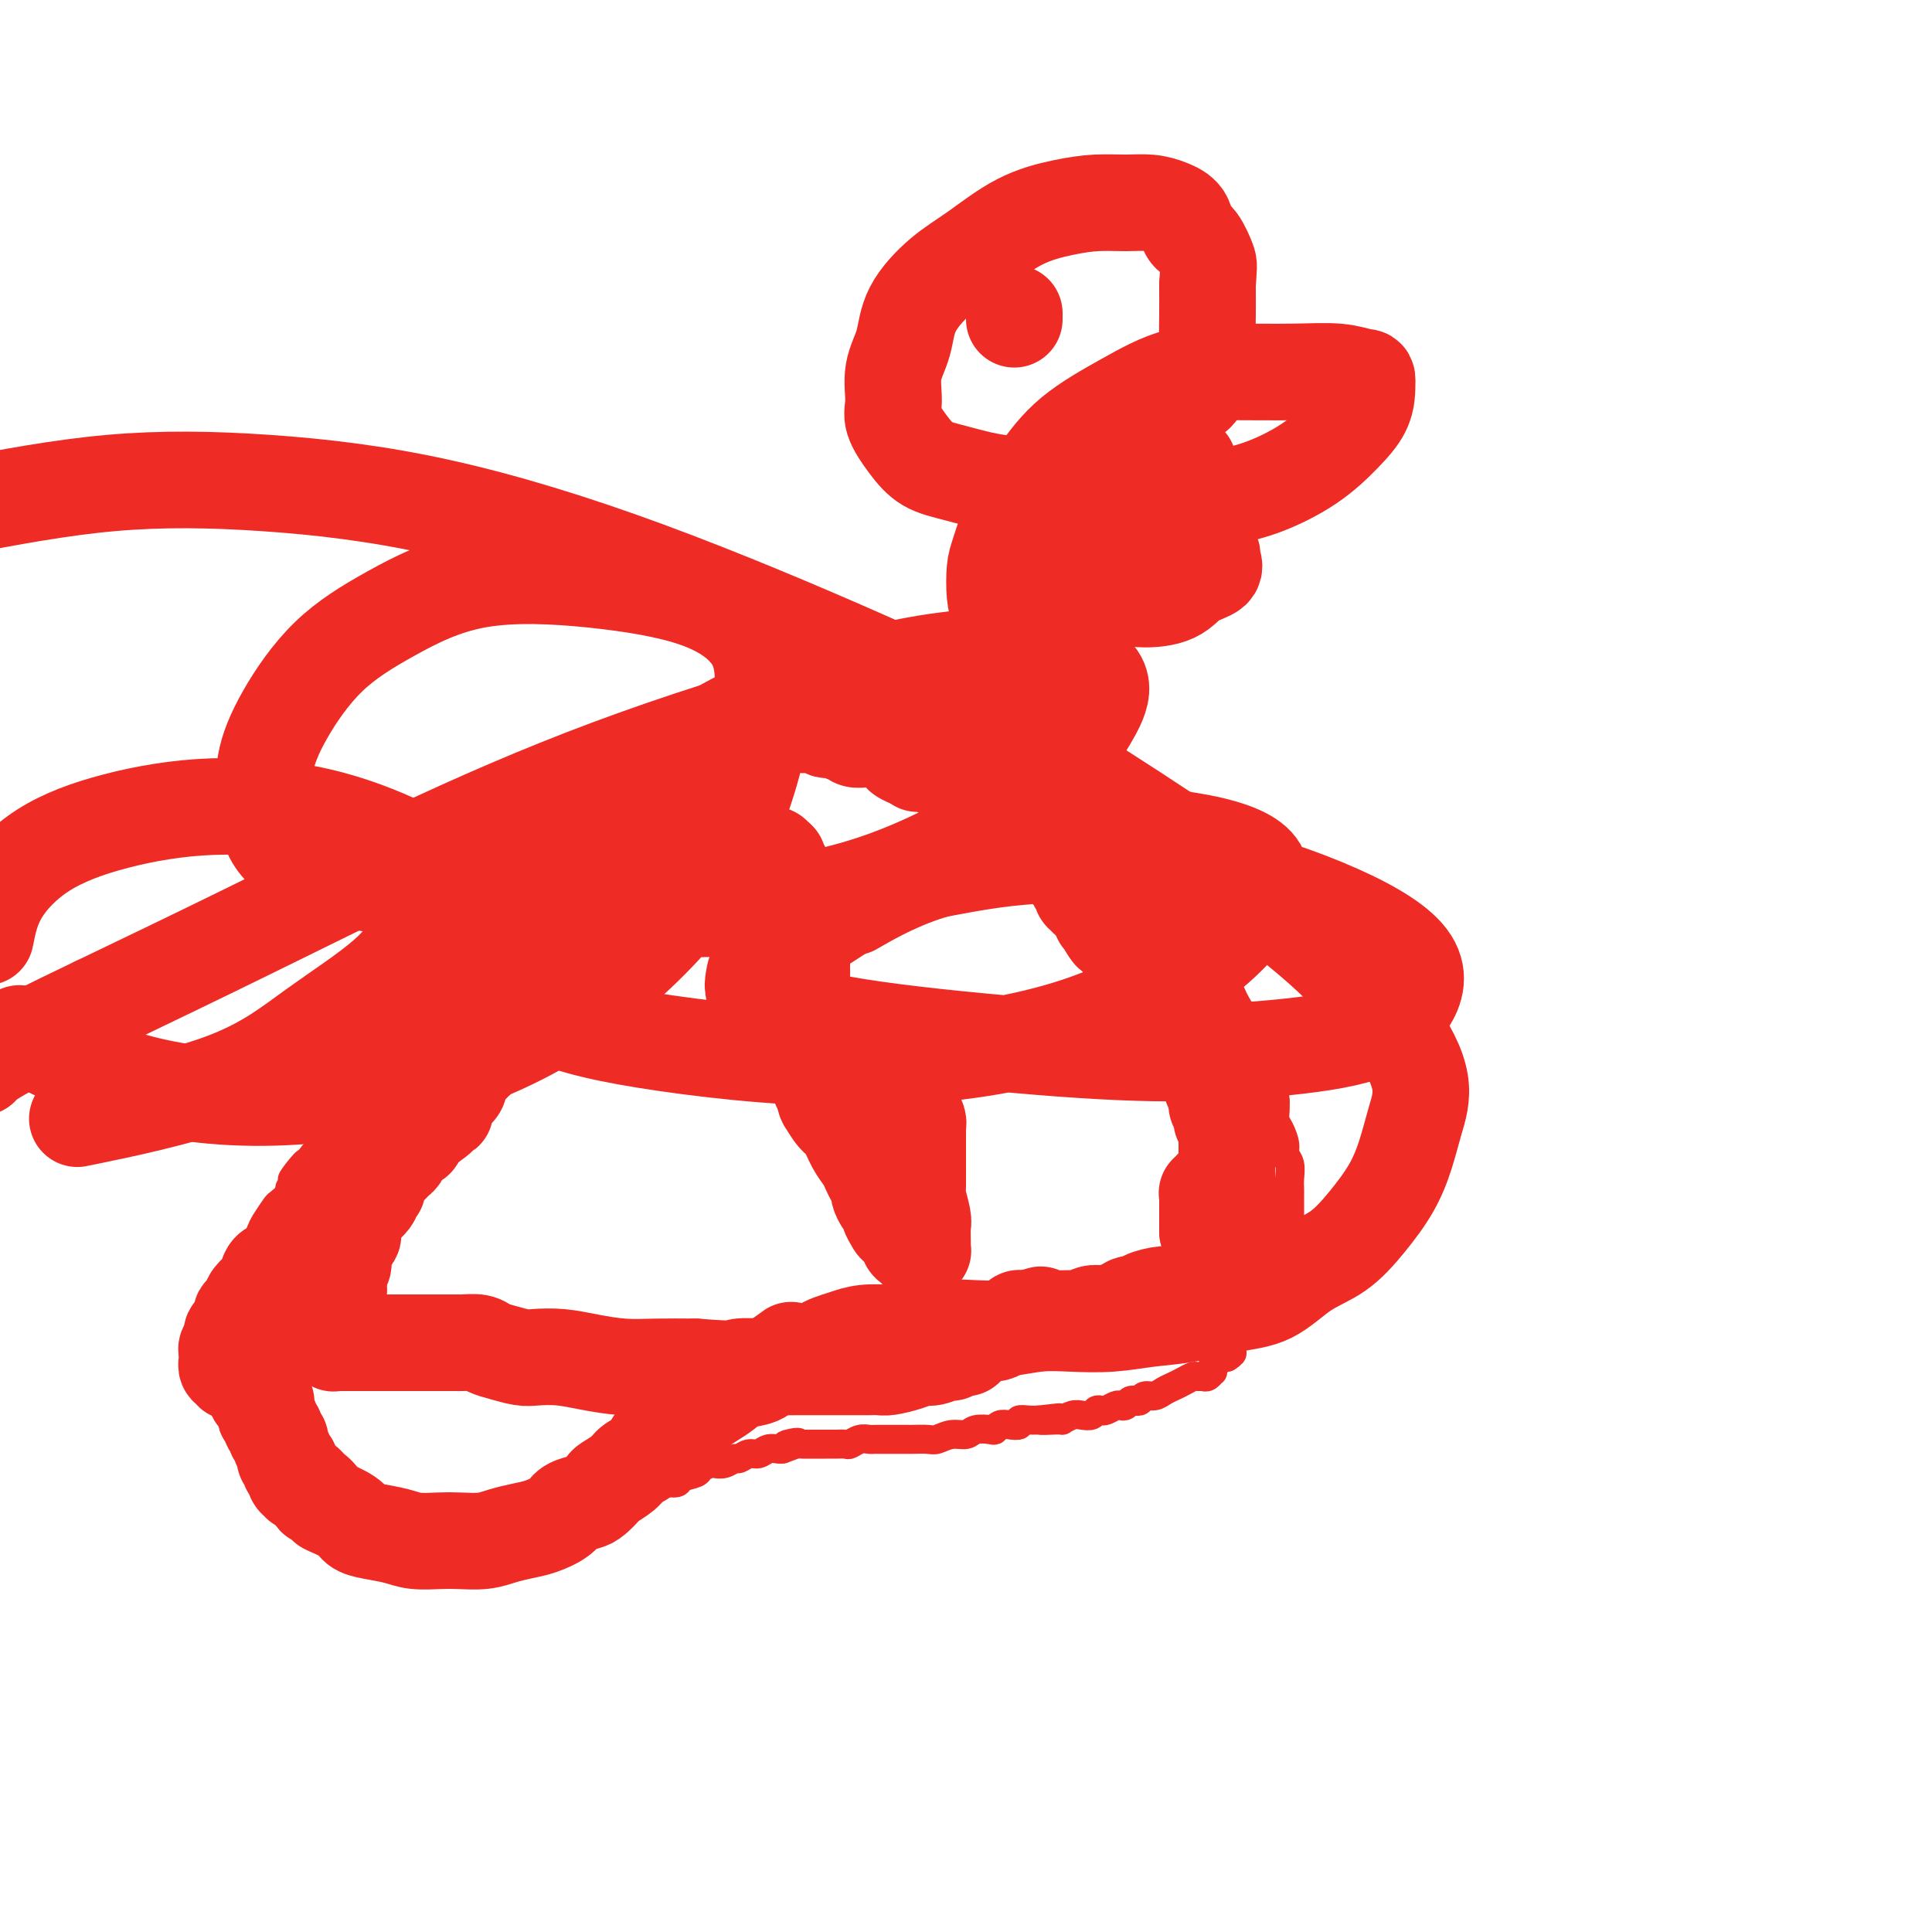 <svg viewBox='0 0 400 400' version='1.1' xmlns='http://www.w3.org/2000/svg' xmlns:xlink='http://www.w3.org/1999/xlink'><g fill='none' stroke='#EE2B24' stroke-width='6' stroke-linecap='round' stroke-linejoin='round'><path d='M267,261c0.000,-0.277 0.000,-0.553 0,-1c-0.000,-0.447 -0.000,-1.064 0,-2c0.000,-0.936 0.000,-2.190 0,-3c-0.000,-0.810 -0.000,-1.175 0,-2c0.000,-0.825 0.001,-2.112 0,-3c-0.001,-0.888 -0.004,-1.379 0,-2c0.004,-0.621 0.016,-1.373 0,-2c-0.016,-0.627 -0.060,-1.130 0,-2c0.060,-0.870 0.222,-2.106 0,-3c-0.222,-0.894 -0.830,-1.447 -1,-2c-0.170,-0.553 0.098,-1.107 0,-2c-0.098,-0.893 -0.562,-2.126 -1,-3c-0.438,-0.874 -0.849,-1.389 -1,-2c-0.151,-0.611 -0.043,-1.317 0,-2c0.043,-0.683 0.022,-1.341 0,-2'/><path d='M264,228c-0.416,-5.480 0.042,-2.680 0,-2c-0.042,0.680 -0.586,-0.759 -1,-2c-0.414,-1.241 -0.699,-2.285 -1,-3c-0.301,-0.715 -0.620,-1.100 -1,-2c-0.380,-0.900 -0.822,-2.315 -1,-3c-0.178,-0.685 -0.093,-0.638 0,-1c0.093,-0.362 0.194,-1.131 0,-2c-0.194,-0.869 -0.685,-1.839 -1,-2c-0.315,-0.161 -0.456,0.486 -1,0c-0.544,-0.486 -1.493,-2.107 -2,-3c-0.507,-0.893 -0.573,-1.059 -1,-2c-0.427,-0.941 -1.213,-2.657 -2,-4c-0.787,-1.343 -1.573,-2.313 -2,-3c-0.427,-0.687 -0.495,-1.090 -1,-2c-0.505,-0.910 -1.448,-2.326 -2,-3c-0.552,-0.674 -0.712,-0.607 -1,-1c-0.288,-0.393 -0.705,-1.246 -1,-2c-0.295,-0.754 -0.468,-1.408 -1,-2c-0.532,-0.592 -1.424,-1.121 -2,-2c-0.576,-0.879 -0.836,-2.109 -1,-3c-0.164,-0.891 -0.233,-1.443 -1,-2c-0.767,-0.557 -2.234,-1.119 -3,-2c-0.766,-0.881 -0.831,-2.081 -1,-3c-0.169,-0.919 -0.441,-1.557 -1,-2c-0.559,-0.443 -1.406,-0.692 -2,-1c-0.594,-0.308 -0.936,-0.674 -1,-1c-0.064,-0.326 0.151,-0.612 0,-1c-0.151,-0.388 -0.669,-0.877 -1,-1c-0.331,-0.123 -0.474,0.121 -1,0c-0.526,-0.121 -1.436,-0.606 -2,-1c-0.564,-0.394 -0.782,-0.697 -1,-1'/><path d='M228,169c-1.588,-1.417 -1.060,-0.961 -1,-1c0.060,-0.039 -0.350,-0.575 -1,-1c-0.650,-0.425 -1.539,-0.740 -2,-1c-0.461,-0.260 -0.494,-0.465 -1,-1c-0.506,-0.535 -1.484,-1.400 -2,-2c-0.516,-0.600 -0.570,-0.934 -1,-1c-0.430,-0.066 -1.235,0.137 -2,0c-0.765,-0.137 -1.488,-0.613 -2,-1c-0.512,-0.387 -0.811,-0.683 -1,-1c-0.189,-0.317 -0.268,-0.653 -1,-1c-0.732,-0.347 -2.118,-0.705 -3,-1c-0.882,-0.295 -1.259,-0.528 -2,-1c-0.741,-0.472 -1.847,-1.183 -3,-2c-1.153,-0.817 -2.352,-1.738 -3,-2c-0.648,-0.262 -0.743,0.137 -1,0c-0.257,-0.137 -0.676,-0.809 -1,-1c-0.324,-0.191 -0.555,0.100 -1,0c-0.445,-0.100 -1.105,-0.590 -2,-1c-0.895,-0.410 -2.026,-0.741 -3,-1c-0.974,-0.259 -1.791,-0.447 -3,-1c-1.209,-0.553 -2.808,-1.471 -4,-2c-1.192,-0.529 -1.975,-0.667 -3,-1c-1.025,-0.333 -2.291,-0.860 -3,-1c-0.709,-0.140 -0.862,0.106 -2,0c-1.138,-0.106 -3.261,-0.564 -5,-1c-1.739,-0.436 -3.095,-0.849 -4,-1c-0.905,-0.151 -1.358,-0.041 -2,0c-0.642,0.041 -1.471,0.011 -2,0c-0.529,-0.011 -0.758,-0.003 -1,0c-0.242,0.003 -0.498,0.001 -1,0c-0.502,-0.001 -1.251,-0.000 -2,0'/><path d='M163,143c-4.180,-0.601 -2.131,-0.105 -2,0c0.131,0.105 -1.656,-0.183 -3,0c-1.344,0.183 -2.246,0.836 -3,1c-0.754,0.164 -1.359,-0.160 -2,0c-0.641,0.160 -1.317,0.803 -2,1c-0.683,0.197 -1.371,-0.054 -2,0c-0.629,0.054 -1.197,0.413 -2,1c-0.803,0.587 -1.841,1.401 -3,2c-1.159,0.599 -2.439,0.983 -3,1c-0.561,0.017 -0.402,-0.331 -1,0c-0.598,0.331 -1.953,1.342 -3,2c-1.047,0.658 -1.787,0.963 -2,1c-0.213,0.037 0.099,-0.194 0,0c-0.099,0.194 -0.610,0.815 -1,1c-0.390,0.185 -0.658,-0.064 -1,0c-0.342,0.064 -0.759,0.440 -1,1c-0.241,0.560 -0.306,1.304 -1,2c-0.694,0.696 -2.016,1.345 -3,2c-0.984,0.655 -1.628,1.316 -2,2c-0.372,0.684 -0.470,1.389 -1,2c-0.530,0.611 -1.493,1.126 -2,2c-0.507,0.874 -0.559,2.108 -1,3c-0.441,0.892 -1.271,1.443 -2,2c-0.729,0.557 -1.359,1.119 -2,2c-0.641,0.881 -1.295,2.082 -2,3c-0.705,0.918 -1.460,1.552 -2,2c-0.540,0.448 -0.863,0.711 -1,1c-0.137,0.289 -0.088,0.603 0,1c0.088,0.397 0.216,0.876 0,1c-0.216,0.124 -0.776,-0.107 -1,0c-0.224,0.107 -0.112,0.554 0,1'/><path d='M112,180c-3.743,4.308 -2.101,1.578 -2,1c0.101,-0.578 -1.338,0.995 -2,2c-0.662,1.005 -0.548,1.443 -1,2c-0.452,0.557 -1.469,1.233 -2,2c-0.531,0.767 -0.575,1.623 -1,2c-0.425,0.377 -1.231,0.274 -2,1c-0.769,0.726 -1.501,2.282 -2,3c-0.499,0.718 -0.764,0.598 -1,1c-0.236,0.402 -0.445,1.325 -1,2c-0.555,0.675 -1.458,1.102 -2,2c-0.542,0.898 -0.723,2.269 -1,3c-0.277,0.731 -0.651,0.824 -1,1c-0.349,0.176 -0.674,0.435 -1,1c-0.326,0.565 -0.654,1.435 -1,2c-0.346,0.565 -0.711,0.826 -1,1c-0.289,0.174 -0.502,0.260 -1,1c-0.498,0.740 -1.281,2.135 -2,3c-0.719,0.865 -1.375,1.201 -2,2c-0.625,0.799 -1.218,2.061 -2,3c-0.782,0.939 -1.751,1.554 -2,2c-0.249,0.446 0.224,0.724 0,1c-0.224,0.276 -1.145,0.549 -2,1c-0.855,0.451 -1.643,1.078 -2,2c-0.357,0.922 -0.283,2.139 -1,3c-0.717,0.861 -2.223,1.367 -3,2c-0.777,0.633 -0.823,1.395 -1,2c-0.177,0.605 -0.484,1.054 -1,2c-0.516,0.946 -1.241,2.387 -2,3c-0.759,0.613 -1.550,0.396 -2,1c-0.450,0.604 -0.557,2.030 -1,3c-0.443,0.970 -1.221,1.485 -2,2'/><path d='M65,239c-7.698,9.429 -3.443,3.500 -2,2c1.443,-1.500 0.073,1.427 -1,3c-1.073,1.573 -1.849,1.790 -2,2c-0.151,0.210 0.325,0.412 0,1c-0.325,0.588 -1.449,1.562 -2,2c-0.551,0.438 -0.530,0.341 -1,1c-0.470,0.659 -1.433,2.075 -2,3c-0.567,0.925 -0.739,1.357 -1,2c-0.261,0.643 -0.610,1.495 -1,2c-0.390,0.505 -0.823,0.663 -1,1c-0.177,0.337 -0.100,0.853 0,1c0.100,0.147 0.224,-0.074 0,0c-0.224,0.074 -0.796,0.444 -1,1c-0.204,0.556 -0.041,1.297 0,2c0.041,0.703 -0.042,1.369 0,2c0.042,0.631 0.208,1.229 0,2c-0.208,0.771 -0.792,1.715 -1,2c-0.208,0.285 -0.042,-0.090 0,0c0.042,0.090 -0.040,0.644 0,1c0.040,0.356 0.203,0.514 0,1c-0.203,0.486 -0.772,1.300 -1,2c-0.228,0.700 -0.114,1.287 0,2c0.114,0.713 0.227,1.552 0,2c-0.227,0.448 -0.793,0.504 -1,1c-0.207,0.496 -0.056,1.432 0,2c0.056,0.568 0.015,0.768 0,1c-0.015,0.232 -0.004,0.496 0,1c0.004,0.504 0.001,1.249 0,2c-0.001,0.751 -0.000,1.510 0,2c0.000,0.490 0.000,0.711 0,1c-0.000,0.289 -0.000,0.644 0,1'/><path d='M48,287c-0.469,4.571 -0.141,2.500 0,2c0.141,-0.500 0.094,0.573 0,1c-0.094,0.427 -0.237,0.210 0,0c0.237,-0.210 0.852,-0.412 1,0c0.148,0.412 -0.171,1.438 0,2c0.171,0.562 0.832,0.661 1,1c0.168,0.339 -0.159,0.917 0,1c0.159,0.083 0.803,-0.330 1,0c0.197,0.330 -0.053,1.402 0,2c0.053,0.598 0.411,0.723 1,1c0.589,0.277 1.411,0.705 2,1c0.589,0.295 0.945,0.456 1,1c0.055,0.544 -0.192,1.469 0,2c0.192,0.531 0.821,0.667 1,1c0.179,0.333 -0.093,0.863 0,1c0.093,0.137 0.551,-0.118 1,0c0.449,0.118 0.890,0.610 1,1c0.110,0.390 -0.111,0.678 0,1c0.111,0.322 0.555,0.678 1,1c0.445,0.322 0.893,0.611 1,1c0.107,0.389 -0.125,0.879 0,1c0.125,0.121 0.607,-0.125 1,0c0.393,0.125 0.698,0.622 1,1c0.302,0.378 0.602,0.637 1,1c0.398,0.363 0.894,0.829 1,1c0.106,0.171 -0.179,0.046 0,0c0.179,-0.046 0.821,-0.012 1,0c0.179,0.012 -0.107,0.003 0,0c0.107,-0.003 0.606,-0.001 1,0c0.394,0.001 0.684,0.000 1,0c0.316,-0.000 0.658,-0.000 1,0'/><path d='M68,311c1.279,1.000 -0.022,1.000 0,1c0.022,-0.000 1.368,-0.000 2,0c0.632,0.000 0.550,0.000 1,0c0.450,-0.000 1.431,-0.001 2,0c0.569,0.001 0.726,0.004 1,0c0.274,-0.004 0.665,-0.015 1,0c0.335,0.015 0.614,0.057 1,0c0.386,-0.057 0.880,-0.211 1,0c0.120,0.211 -0.135,0.789 0,1c0.135,0.211 0.661,0.057 1,0c0.339,-0.057 0.490,-0.015 1,0c0.510,0.015 1.379,0.004 2,0c0.621,-0.004 0.993,-0.001 1,0c0.007,0.001 -0.350,0.000 0,0c0.350,-0.000 1.407,-0.000 2,0c0.593,0.000 0.722,0.000 1,0c0.278,-0.000 0.705,-0.000 1,0c0.295,0.000 0.459,0.000 1,0c0.541,-0.000 1.458,-0.000 2,0c0.542,0.000 0.708,0.000 1,0c0.292,-0.000 0.711,-0.000 1,0c0.289,0.000 0.449,0.000 1,0c0.551,-0.000 1.495,-0.000 2,0c0.505,0.000 0.573,0.000 1,0c0.427,-0.000 1.214,-0.000 2,0c0.786,0.000 1.572,0.000 2,0c0.428,-0.000 0.499,-0.000 1,0c0.501,0.000 1.433,0.000 2,0c0.567,-0.000 0.768,-0.000 1,0c0.232,0.000 0.495,0.000 1,0c0.505,-0.000 1.253,-0.000 2,0'/><path d='M106,313c6.069,0.309 2.243,0.083 1,0c-1.243,-0.083 0.099,-0.021 1,0c0.901,0.021 1.363,0.002 2,0c0.637,-0.002 1.450,0.014 2,0c0.550,-0.014 0.838,-0.056 1,0c0.162,0.056 0.200,0.211 1,0c0.800,-0.211 2.364,-0.788 3,-1c0.636,-0.212 0.344,-0.060 1,0c0.656,0.060 2.258,0.027 3,0c0.742,-0.027 0.622,-0.050 1,0c0.378,0.050 1.255,0.172 2,0c0.745,-0.172 1.358,-0.637 2,-1c0.642,-0.363 1.311,-0.623 2,-1c0.689,-0.377 1.397,-0.871 2,-1c0.603,-0.129 1.101,0.106 2,0c0.899,-0.106 2.199,-0.553 3,-1c0.801,-0.447 1.102,-0.893 2,-1c0.898,-0.107 2.391,0.125 3,0c0.609,-0.125 0.333,-0.608 1,-1c0.667,-0.392 2.275,-0.692 3,-1c0.725,-0.308 0.565,-0.622 1,-1c0.435,-0.378 1.464,-0.818 2,-1c0.536,-0.182 0.580,-0.105 1,0c0.420,0.105 1.215,0.239 2,0c0.785,-0.239 1.561,-0.853 2,-1c0.439,-0.147 0.541,0.171 1,0c0.459,-0.171 1.275,-0.830 2,-1c0.725,-0.170 1.359,0.150 2,0c0.641,-0.150 1.288,-0.771 2,-1c0.712,-0.229 1.489,-0.065 2,0c0.511,0.065 0.755,0.033 1,0'/><path d='M162,300c5.997,-2.083 1.991,-1.290 1,-1c-0.991,0.290 1.033,0.078 2,0c0.967,-0.078 0.878,-0.021 1,0c0.122,0.021 0.456,0.005 1,0c0.544,-0.005 1.297,-0.000 2,0c0.703,0.000 1.357,-0.004 2,0c0.643,0.004 1.275,0.015 2,0c0.725,-0.015 1.542,-0.057 2,0c0.458,0.057 0.555,0.211 1,0c0.445,-0.211 1.236,-0.789 2,-1c0.764,-0.211 1.500,-0.057 2,0c0.500,0.057 0.763,0.015 1,0c0.237,-0.015 0.449,-0.004 1,0c0.551,0.004 1.441,0.001 2,0c0.559,-0.001 0.787,-0.001 1,0c0.213,0.001 0.412,0.001 1,0c0.588,-0.001 1.564,-0.004 2,0c0.436,0.004 0.333,0.016 1,0c0.667,-0.016 2.103,-0.061 3,0c0.897,0.061 1.256,0.226 2,0c0.744,-0.226 1.873,-0.844 3,-1c1.127,-0.156 2.252,0.151 3,0c0.748,-0.151 1.120,-0.759 2,-1c0.880,-0.241 2.268,-0.116 3,0c0.732,0.116 0.807,0.224 1,0c0.193,-0.224 0.502,-0.778 1,-1c0.498,-0.222 1.183,-0.112 2,0c0.817,0.112 1.765,0.226 2,0c0.235,-0.226 -0.245,-0.792 0,-1c0.245,-0.208 1.213,-0.060 2,0c0.787,0.060 1.394,0.030 2,0'/><path d='M215,294c8.253,-0.924 2.385,-0.234 1,0c-1.385,0.234 1.713,0.011 3,0c1.287,-0.011 0.765,0.189 1,0c0.235,-0.189 1.229,-0.769 2,-1c0.771,-0.231 1.319,-0.113 2,0c0.681,0.113 1.496,0.223 2,0c0.504,-0.223 0.698,-0.778 1,-1c0.302,-0.222 0.711,-0.111 1,0c0.289,0.111 0.459,0.222 1,0c0.541,-0.222 1.454,-0.778 2,-1c0.546,-0.222 0.724,-0.111 1,0c0.276,0.111 0.651,0.222 1,0c0.349,-0.222 0.674,-0.777 1,-1c0.326,-0.223 0.654,-0.115 1,0c0.346,0.115 0.712,0.238 1,0c0.288,-0.238 0.500,-0.837 1,-1c0.500,-0.163 1.290,0.110 2,0c0.710,-0.110 1.342,-0.604 2,-1c0.658,-0.396 1.342,-0.695 2,-1c0.658,-0.305 1.289,-0.617 2,-1c0.711,-0.383 1.501,-0.839 2,-1c0.499,-0.161 0.708,-0.028 1,0c0.292,0.028 0.665,-0.048 1,0c0.335,0.048 0.630,0.220 1,0c0.370,-0.220 0.816,-0.833 1,-1c0.184,-0.167 0.105,0.113 0,0c-0.105,-0.113 -0.235,-0.619 0,-1c0.235,-0.381 0.836,-0.638 1,-1c0.164,-0.362 -0.110,-0.828 0,-1c0.110,-0.172 0.603,-0.049 1,0c0.397,0.049 0.699,0.025 1,0'/><path d='M254,281c2.261,-1.417 0.414,-0.958 0,-1c-0.414,-0.042 0.606,-0.585 1,-1c0.394,-0.415 0.162,-0.703 0,-1c-0.162,-0.297 -0.255,-0.605 0,-1c0.255,-0.395 0.857,-0.879 1,-1c0.143,-0.121 -0.173,0.122 0,0c0.173,-0.122 0.835,-0.607 1,-1c0.165,-0.393 -0.166,-0.693 0,-1c0.166,-0.307 0.829,-0.622 1,-1c0.171,-0.378 -0.151,-0.818 0,-1c0.151,-0.182 0.776,-0.105 1,0c0.224,0.105 0.046,0.239 0,0c-0.046,-0.239 0.040,-0.852 0,-1c-0.040,-0.148 -0.207,0.170 0,0c0.207,-0.170 0.788,-0.829 1,-1c0.212,-0.171 0.057,0.147 0,0c-0.057,-0.147 -0.015,-0.757 0,-1c0.015,-0.243 0.004,-0.118 0,0c-0.004,0.118 -0.001,0.228 0,0c0.001,-0.228 0.000,-0.793 0,-1c-0.000,-0.207 -0.000,-0.056 0,0c0.000,0.056 0.000,0.016 0,0c-0.000,-0.016 -0.001,-0.008 0,0c0.001,0.008 0.004,0.016 0,0c-0.004,-0.016 -0.015,-0.056 0,0c0.015,0.056 0.057,0.207 0,0c-0.057,-0.207 -0.211,-0.774 0,-1c0.211,-0.226 0.789,-0.112 1,0c0.211,0.112 0.057,0.223 0,0c-0.057,-0.223 -0.016,-0.778 0,-1c0.016,-0.222 0.008,-0.111 0,0'/><path d='M261,266c1.022,-2.542 0.078,-1.398 0,-1c-0.078,0.398 0.711,0.050 1,0c0.289,-0.050 0.078,0.197 0,0c-0.078,-0.197 -0.022,-0.837 0,-1c0.022,-0.163 0.010,0.153 0,0c-0.010,-0.153 -0.017,-0.773 0,-1c0.017,-0.227 0.057,-0.060 0,0c-0.057,0.060 -0.211,0.012 0,0c0.211,-0.012 0.789,0.011 1,0c0.211,-0.011 0.057,-0.055 0,0c-0.057,0.055 -0.015,0.211 0,0c0.015,-0.211 0.004,-0.788 0,-1c-0.004,-0.212 -0.001,-0.061 0,0c0.001,0.061 0.000,0.030 0,0c-0.000,-0.030 -0.000,-0.061 0,0c0.000,0.061 0.000,0.212 0,0c-0.000,-0.212 0.000,-0.789 0,-1c-0.000,-0.211 -0.000,-0.055 0,0c0.000,0.055 0.000,0.011 0,0c-0.000,-0.011 -0.001,0.011 0,0c0.001,-0.011 0.004,-0.054 0,0c-0.004,0.054 -0.015,0.207 0,0c0.015,-0.207 0.057,-0.773 0,-1c-0.057,-0.227 -0.211,-0.114 0,0c0.211,0.114 0.789,0.228 1,0c0.211,-0.228 0.057,-0.797 0,-1c-0.057,-0.203 -0.015,-0.041 0,0c0.015,0.041 0.004,-0.041 0,0c-0.004,0.041 -0.001,0.203 0,0c0.001,-0.203 0.000,-0.772 0,-1c-0.000,-0.228 -0.000,-0.114 0,0'/><path d='M264,258c0.464,-1.480 0.124,-1.181 0,-1c-0.124,0.181 -0.033,0.245 0,0c0.033,-0.245 0.009,-0.798 0,-1c-0.009,-0.202 -0.002,-0.054 0,0c0.002,0.054 0.001,0.015 0,0c-0.001,-0.015 -0.001,-0.004 0,0c0.001,0.004 0.004,0.001 0,0c-0.004,-0.001 -0.015,-0.001 0,0c0.015,0.001 0.057,0.004 0,0c-0.057,-0.004 -0.211,-0.015 0,0c0.211,0.015 0.789,0.057 1,0c0.211,-0.057 0.057,-0.211 0,0c-0.057,0.211 -0.015,0.788 0,1c0.015,0.212 0.004,0.061 0,0c-0.004,-0.061 -0.002,-0.030 0,0'/></g>
<g fill='none' stroke='#EE2B24' stroke-width='20' stroke-linecap='round' stroke-linejoin='round'><path d='M183,218c0.018,-0.108 0.036,-0.215 0,0c-0.036,0.215 -0.126,0.753 0,1c0.126,0.247 0.468,0.202 1,1c0.532,0.798 1.253,2.438 2,4c0.747,1.562 1.521,3.045 2,4c0.479,0.955 0.664,1.380 1,2c0.336,0.620 0.822,1.434 1,2c0.178,0.566 0.048,0.886 0,1c-0.048,0.114 -0.013,0.024 0,0c0.013,-0.024 0.003,0.019 0,0c-0.003,-0.019 -0.001,-0.098 0,0c0.001,0.098 0.000,0.374 0,1c-0.000,0.626 -0.000,1.601 0,2c0.000,0.399 0.000,0.223 0,1c-0.000,0.777 -0.000,2.508 0,4c0.000,1.492 0.000,2.746 0,4'/><path d='M190,245c-0.061,2.468 -0.212,2.139 0,3c0.212,0.861 0.789,2.914 1,4c0.211,1.086 0.056,1.205 0,2c-0.056,0.795 -0.014,2.265 0,3c0.014,0.735 0.001,0.734 0,1c-0.001,0.266 0.011,0.800 0,1c-0.011,0.200 -0.046,0.066 0,0c0.046,-0.066 0.172,-0.063 0,0c-0.172,0.063 -0.641,0.185 -1,0c-0.359,-0.185 -0.607,-0.679 -1,-1c-0.393,-0.321 -0.932,-0.471 -1,-1c-0.068,-0.529 0.336,-1.437 0,-2c-0.336,-0.563 -1.413,-0.780 -2,-1c-0.587,-0.220 -0.683,-0.444 -1,-1c-0.317,-0.556 -0.855,-1.443 -1,-2c-0.145,-0.557 0.102,-0.782 0,-1c-0.102,-0.218 -0.552,-0.429 -1,-1c-0.448,-0.571 -0.893,-1.504 -1,-2c-0.107,-0.496 0.123,-0.557 0,-1c-0.123,-0.443 -0.599,-1.267 -1,-2c-0.401,-0.733 -0.726,-1.374 -1,-2c-0.274,-0.626 -0.498,-1.237 -1,-2c-0.502,-0.763 -1.283,-1.679 -2,-3c-0.717,-1.321 -1.369,-3.047 -2,-4c-0.631,-0.953 -1.241,-1.134 -2,-2c-0.759,-0.866 -1.667,-2.418 -2,-3c-0.333,-0.582 -0.090,-0.195 0,0c0.090,0.195 0.026,0.199 0,0c-0.026,-0.199 -0.013,-0.599 0,-1'/><path d='M171,227c-2.624,-4.663 -0.686,-1.321 0,0c0.686,1.321 0.118,0.621 0,0c-0.118,-0.621 0.214,-1.161 0,-2c-0.214,-0.839 -0.975,-1.976 -2,-3c-1.025,-1.024 -2.313,-1.935 -3,-3c-0.687,-1.065 -0.771,-2.285 -1,-3c-0.229,-0.715 -0.601,-0.924 -1,-1c-0.399,-0.076 -0.825,-0.020 -1,0c-0.175,0.020 -0.100,0.005 0,0c0.100,-0.005 0.223,-0.001 0,0c-0.223,0.001 -0.793,0.000 -1,0c-0.207,-0.000 -0.052,0.001 0,0c0.052,-0.001 -0.001,-0.003 0,0c0.001,0.003 0.056,0.012 0,0c-0.056,-0.012 -0.221,-0.044 0,0c0.221,0.044 0.829,0.165 1,0c0.171,-0.165 -0.094,-0.617 0,-1c0.094,-0.383 0.547,-0.697 1,-1c0.453,-0.303 0.906,-0.595 1,-1c0.094,-0.405 -0.171,-0.923 0,-1c0.171,-0.077 0.777,0.287 1,0c0.223,-0.287 0.064,-1.225 0,-2c-0.064,-0.775 -0.032,-1.388 0,-2'/><path d='M166,207c0.619,-1.521 0.166,-1.324 0,-2c-0.166,-0.676 -0.044,-2.223 0,-3c0.044,-0.777 0.012,-0.782 0,-1c-0.012,-0.218 -0.003,-0.650 0,-1c0.003,-0.350 0.001,-0.619 0,-1c-0.001,-0.381 -0.000,-0.874 0,-1c0.000,-0.126 0.000,0.117 0,0c-0.000,-0.117 -0.000,-0.592 0,-1c0.000,-0.408 0.000,-0.750 0,-1c-0.000,-0.250 -0.000,-0.410 0,-1c0.000,-0.590 0.001,-1.611 0,-2c-0.001,-0.389 -0.004,-0.146 0,0c0.004,0.146 0.015,0.194 0,0c-0.015,-0.194 -0.057,-0.629 0,-1c0.057,-0.371 0.211,-0.678 0,-1c-0.211,-0.322 -0.788,-0.659 -1,-1c-0.212,-0.341 -0.060,-0.687 0,-1c0.060,-0.313 0.027,-0.593 0,-1c-0.027,-0.407 -0.050,-0.943 0,-1c0.050,-0.057 0.172,0.364 0,0c-0.172,-0.364 -0.638,-1.512 -1,-2c-0.362,-0.488 -0.619,-0.317 -1,-1c-0.381,-0.683 -0.887,-2.222 -1,-3c-0.113,-0.778 0.167,-0.797 0,-1c-0.167,-0.203 -0.780,-0.590 -1,-1c-0.220,-0.410 -0.045,-0.842 0,-1c0.045,-0.158 -0.039,-0.042 0,0c0.039,0.042 0.203,0.011 0,0c-0.203,-0.011 -0.772,-0.003 -1,0c-0.228,0.003 -0.114,0.002 0,0'/><path d='M160,178c-0.773,-1.393 -0.206,-0.377 0,0c0.206,0.377 0.051,0.115 0,0c-0.051,-0.115 0.000,-0.083 0,0c-0.000,0.083 -0.053,0.219 0,0c0.053,-0.219 0.210,-0.791 0,-1c-0.210,-0.209 -0.787,-0.056 -1,0c-0.213,0.056 -0.061,0.015 0,0c0.061,-0.015 0.030,-0.004 0,0c-0.030,0.004 -0.061,0.002 0,0c0.061,-0.002 0.214,-0.004 0,0c-0.214,0.004 -0.793,0.015 -1,0c-0.207,-0.015 -0.041,-0.057 0,0c0.041,0.057 -0.042,0.211 0,0c0.042,-0.211 0.208,-0.788 0,-1c-0.208,-0.212 -0.790,-0.060 -1,0c-0.210,0.060 -0.049,0.027 0,0c0.049,-0.027 -0.014,-0.048 0,0c0.014,0.048 0.105,0.167 0,0c-0.105,-0.167 -0.406,-0.619 -1,-1c-0.594,-0.381 -1.480,-0.691 -2,-1c-0.520,-0.309 -0.675,-0.619 -1,-1c-0.325,-0.381 -0.819,-0.834 -1,-1c-0.181,-0.166 -0.049,-0.045 0,0c0.049,0.045 0.014,0.013 0,0c-0.014,-0.013 -0.007,-0.006 0,0'/><path d='M152,172c-1.022,-0.933 0.422,-0.267 1,0c0.578,0.267 0.289,0.133 0,0'/><path d='M131,176c-0.026,-0.093 -0.053,-0.187 0,0c0.053,0.187 0.185,0.654 0,1c-0.185,0.346 -0.686,0.571 -1,1c-0.314,0.429 -0.440,1.063 -1,2c-0.560,0.937 -1.553,2.176 -2,3c-0.447,0.824 -0.347,1.231 -1,2c-0.653,0.769 -2.059,1.898 -3,3c-0.941,1.102 -1.418,2.175 -2,3c-0.582,0.825 -1.269,1.401 -2,2c-0.731,0.599 -1.506,1.220 -2,2c-0.494,0.780 -0.706,1.718 -1,2c-0.294,0.282 -0.670,-0.092 -1,0c-0.330,0.092 -0.613,0.650 -1,1c-0.387,0.350 -0.877,0.492 -1,1c-0.123,0.508 0.122,1.384 0,2c-0.122,0.616 -0.610,0.974 -1,1c-0.390,0.026 -0.683,-0.278 -1,0c-0.317,0.278 -0.659,1.139 -1,2'/><path d='M110,204c-3.410,4.493 -1.435,1.725 -1,1c0.435,-0.725 -0.671,0.593 -1,1c-0.329,0.407 0.118,-0.098 0,0c-0.118,0.098 -0.801,0.800 -1,1c-0.199,0.200 0.087,-0.102 0,0c-0.087,0.102 -0.549,0.609 -1,1c-0.451,0.391 -0.893,0.667 -1,1c-0.107,0.333 0.122,0.722 0,1c-0.122,0.278 -0.596,0.445 -1,1c-0.404,0.555 -0.739,1.496 -1,2c-0.261,0.504 -0.447,0.569 -1,1c-0.553,0.431 -1.472,1.229 -2,2c-0.528,0.771 -0.666,1.516 -1,2c-0.334,0.484 -0.864,0.707 -1,1c-0.136,0.293 0.121,0.657 0,1c-0.121,0.343 -0.621,0.667 -1,1c-0.379,0.333 -0.637,0.677 -1,1c-0.363,0.323 -0.832,0.625 -1,1c-0.168,0.375 -0.035,0.821 0,1c0.035,0.179 -0.028,0.089 0,0c0.028,-0.089 0.148,-0.177 0,0c-0.148,0.177 -0.565,0.620 -1,1c-0.435,0.380 -0.890,0.697 -1,1c-0.110,0.303 0.125,0.591 0,1c-0.125,0.409 -0.611,0.940 -1,1c-0.389,0.060 -0.682,-0.352 -1,0c-0.318,0.352 -0.660,1.467 -1,2c-0.340,0.533 -0.679,0.483 -1,1c-0.321,0.517 -0.625,1.601 -1,2c-0.375,0.399 -0.821,0.114 -1,0c-0.179,-0.114 -0.089,-0.057 0,0'/><path d='M87,233c-3.499,4.438 -0.748,1.033 0,0c0.748,-1.033 -0.507,0.304 -1,1c-0.493,0.696 -0.225,0.750 0,1c0.225,0.250 0.407,0.696 0,1c-0.407,0.304 -1.403,0.465 -2,1c-0.597,0.535 -0.794,1.442 -1,2c-0.206,0.558 -0.420,0.766 -1,1c-0.580,0.234 -1.528,0.493 -2,1c-0.472,0.507 -0.470,1.263 -1,2c-0.530,0.737 -1.592,1.455 -2,2c-0.408,0.545 -0.162,0.916 0,1c0.162,0.084 0.241,-0.118 0,0c-0.241,0.118 -0.801,0.558 -1,1c-0.199,0.442 -0.038,0.888 0,1c0.038,0.112 -0.046,-0.110 0,0c0.046,0.110 0.224,0.553 0,1c-0.224,0.447 -0.848,0.897 -1,1c-0.152,0.103 0.169,-0.141 0,0c-0.169,0.141 -0.829,0.668 -1,1c-0.171,0.332 0.148,0.469 0,1c-0.148,0.531 -0.761,1.456 -1,2c-0.239,0.544 -0.102,0.705 0,1c0.102,0.295 0.171,0.722 0,1c-0.171,0.278 -0.581,0.407 -1,1c-0.419,0.593 -0.848,1.651 -1,2c-0.152,0.349 -0.027,-0.009 0,0c0.027,0.009 -0.045,0.386 0,1c0.045,0.614 0.208,1.463 0,2c-0.208,0.537 -0.787,0.760 -1,1c-0.213,0.240 -0.061,0.497 0,1c0.061,0.503 0.030,1.251 0,2'/><path d='M70,266c-1.083,3.414 -0.290,1.450 0,1c0.290,-0.450 0.078,0.616 0,1c-0.078,0.384 -0.021,0.088 0,0c0.021,-0.088 0.006,0.032 0,0c-0.006,-0.032 -0.002,-0.216 0,0c0.002,0.216 0.002,0.831 0,1c-0.002,0.169 -0.004,-0.109 0,0c0.004,0.109 0.016,0.606 0,1c-0.016,0.394 -0.061,0.684 0,1c0.061,0.316 0.226,0.659 0,1c-0.226,0.341 -0.845,0.679 -1,1c-0.155,0.321 0.155,0.626 0,1c-0.155,0.374 -0.774,0.818 -1,1c-0.226,0.182 -0.061,0.102 0,0c0.061,-0.102 0.016,-0.224 0,0c-0.016,0.224 -0.004,0.796 0,1c0.004,0.204 0.001,0.041 0,0c-0.001,-0.041 -0.000,0.042 0,0c0.000,-0.042 -0.001,-0.208 0,0c0.001,0.208 0.004,0.792 0,1c-0.004,0.208 -0.016,0.042 0,0c0.016,-0.042 0.060,0.041 0,0c-0.060,-0.041 -0.223,-0.207 0,0c0.223,0.207 0.833,0.788 1,1c0.167,0.212 -0.110,0.057 0,0c0.110,-0.057 0.607,-0.015 1,0c0.393,0.015 0.683,0.004 1,0c0.317,-0.004 0.662,-0.001 1,0c0.338,0.001 0.668,0.000 1,0c0.332,-0.000 0.666,-0.000 1,0c0.334,0.000 0.667,0.000 1,0'/><path d='M75,278c1.348,0.000 1.717,0.000 2,0c0.283,0.000 0.480,0.000 1,0c0.520,0.000 1.361,0.000 2,0c0.639,0.000 1.074,0.000 2,0c0.926,0.000 2.343,0.000 3,0c0.657,0.000 0.553,0.000 1,0c0.447,0.000 1.444,0.000 2,0c0.556,-0.000 0.671,0.000 1,0c0.329,0.000 0.873,0.000 1,0c0.127,0.000 -0.162,0.000 0,0c0.162,0.000 0.774,0.000 1,0c0.226,0.000 0.064,0.000 0,0c-0.064,0.000 -0.032,0.000 0,0'/><path d='M91,278c-0.007,0.000 -0.014,0.000 0,0c0.014,-0.000 0.050,-0.000 0,0c-0.050,0.000 -0.184,0.000 0,0c0.184,-0.000 0.686,-0.001 1,0c0.314,0.001 0.440,0.003 1,0c0.560,-0.003 1.555,-0.012 2,0c0.445,0.012 0.339,0.045 1,0c0.661,-0.045 2.090,-0.170 3,0c0.910,0.170 1.302,0.633 2,1c0.698,0.367 1.703,0.637 3,1c1.297,0.363 2.887,0.819 4,1c1.113,0.181 1.751,0.087 3,0c1.249,-0.087 3.111,-0.167 5,0c1.889,0.167 3.805,0.581 6,1c2.195,0.419 4.668,0.844 7,1c2.332,0.156 4.523,0.045 7,0c2.477,-0.045 5.238,-0.022 8,0'/><path d='M144,283c9.875,0.774 8.064,0.207 9,0c0.936,-0.207 4.620,-0.056 7,0c2.380,0.056 3.457,0.015 5,0c1.543,-0.015 3.554,-0.004 5,0c1.446,0.004 2.327,0.001 3,0c0.673,-0.001 1.137,0.000 2,0c0.863,-0.000 2.124,-0.003 3,0c0.876,0.003 1.365,0.011 2,0c0.635,-0.011 1.415,-0.040 2,0c0.585,0.040 0.976,0.150 2,0c1.024,-0.150 2.680,-0.561 4,-1c1.320,-0.439 2.304,-0.906 3,-1c0.696,-0.094 1.103,0.185 2,0c0.897,-0.185 2.282,-0.834 3,-1c0.718,-0.166 0.767,0.151 1,0c0.233,-0.151 0.650,-0.772 1,-1c0.350,-0.228 0.633,-0.064 1,0c0.367,0.064 0.819,0.029 1,0c0.181,-0.029 0.093,-0.050 0,0c-0.093,0.050 -0.191,0.172 0,0c0.191,-0.172 0.670,-0.638 1,-1c0.330,-0.362 0.512,-0.622 1,-1c0.488,-0.378 1.284,-0.876 2,-1c0.716,-0.124 1.354,0.124 2,0c0.646,-0.124 1.300,-0.622 2,-1c0.700,-0.378 1.445,-0.637 2,-1c0.555,-0.363 0.919,-0.829 1,-1c0.081,-0.171 -0.123,-0.046 0,0c0.123,0.046 0.572,0.012 1,0c0.428,-0.012 0.837,-0.004 1,0c0.163,0.004 0.082,0.002 0,0'/><path d='M213,273c4.807,-1.547 1.326,-0.415 0,0c-1.326,0.415 -0.497,0.111 0,0c0.497,-0.111 0.662,-0.030 1,0c0.338,0.030 0.850,0.008 1,0c0.150,-0.008 -0.063,-0.002 0,0c0.063,0.002 0.401,0.000 1,0c0.599,-0.000 1.459,0.001 2,0c0.541,-0.001 0.763,-0.004 1,0c0.237,0.004 0.487,0.015 1,0c0.513,-0.015 1.288,-0.057 2,0c0.712,0.057 1.361,0.211 2,0c0.639,-0.211 1.267,-0.788 2,-1c0.733,-0.212 1.572,-0.061 2,0c0.428,0.061 0.444,0.030 1,0c0.556,-0.030 1.651,-0.060 2,0c0.349,0.060 -0.048,0.208 0,0c0.048,-0.208 0.542,-0.773 1,-1c0.458,-0.227 0.879,-0.116 1,0c0.121,0.116 -0.059,0.237 0,0c0.059,-0.237 0.358,-0.833 1,-1c0.642,-0.167 1.628,0.095 2,0c0.372,-0.095 0.131,-0.546 1,-1c0.869,-0.454 2.848,-0.910 4,-1c1.152,-0.090 1.475,0.186 2,0c0.525,-0.186 1.250,-0.834 2,-1c0.750,-0.166 1.525,0.152 2,0c0.475,-0.152 0.649,-0.773 1,-1c0.351,-0.227 0.878,-0.061 1,0c0.122,0.061 -0.159,0.016 0,0c0.159,-0.016 0.760,-0.005 1,0c0.240,0.005 0.120,0.002 0,0'/><path d='M250,266c5.720,-1.084 1.518,-0.294 0,0c-1.518,0.294 -0.354,0.093 0,0c0.354,-0.093 -0.101,-0.077 0,0c0.101,0.077 0.759,0.217 1,0c0.241,-0.217 0.065,-0.789 0,-1c-0.065,-0.211 -0.017,-0.060 0,0c0.017,0.060 0.005,0.030 0,0c-0.005,-0.030 -0.001,-0.060 0,0c0.001,0.060 0.000,0.208 0,0c-0.000,-0.208 -0.000,-0.774 0,-1c0.000,-0.226 0.000,-0.113 0,0c-0.000,0.113 -0.000,0.228 0,0c0.000,-0.228 0.000,-0.797 0,-1c-0.000,-0.203 -0.000,-0.039 0,0c0.000,0.039 0.000,-0.045 0,0c-0.000,0.045 -0.000,0.220 0,0c0.000,-0.220 0.000,-0.833 0,-1c-0.000,-0.167 0.000,0.114 0,0c-0.000,-0.114 -0.000,-0.623 0,-1c0.000,-0.377 0.000,-0.622 0,-1c-0.000,-0.378 -0.000,-0.890 0,-1c0.000,-0.110 0.000,0.182 0,0c-0.000,-0.182 -0.000,-0.837 0,-1c0.000,-0.163 0.000,0.168 0,0c-0.000,-0.168 -0.000,-0.833 0,-1c0.000,-0.167 0.001,0.166 0,0c-0.001,-0.166 -0.003,-0.829 0,-1c0.003,-0.171 0.011,0.150 0,0c-0.011,-0.150 -0.041,-0.771 0,-1c0.041,-0.229 0.155,-0.065 0,0c-0.155,0.065 -0.577,0.033 -1,0'/><path d='M250,255c0.000,-1.928 0.000,-1.248 0,-1c-0.000,0.248 -0.000,0.063 0,0c0.000,-0.063 0.000,-0.006 0,0c-0.000,0.006 -0.000,-0.040 0,0c0.000,0.040 0.000,0.164 0,0c-0.000,-0.164 -0.000,-0.617 0,-1c0.000,-0.383 0.000,-0.695 0,-1c-0.000,-0.305 -0.000,-0.603 0,-1c0.000,-0.397 0.000,-0.895 0,-1c-0.000,-0.105 -0.000,0.182 0,0c0.000,-0.182 0.000,-0.832 0,-1c-0.000,-0.168 -0.000,0.147 0,0c0.000,-0.147 0.000,-0.757 0,-1c-0.000,-0.243 -0.001,-0.118 0,0c0.001,0.118 0.004,0.228 0,0c-0.004,-0.228 -0.015,-0.793 0,-1c0.015,-0.207 0.057,-0.054 0,0c-0.057,0.054 -0.211,0.011 0,0c0.211,-0.011 0.789,0.011 1,0c0.211,-0.011 0.056,-0.056 0,0c-0.056,0.056 -0.011,0.211 0,0c0.011,-0.211 -0.011,-0.788 0,-1c0.011,-0.212 0.055,-0.058 0,0c-0.055,0.058 -0.211,0.019 0,0c0.211,-0.019 0.788,-0.019 1,0c0.212,0.019 0.061,0.057 0,0c-0.061,-0.057 -0.030,-0.209 0,0c0.030,0.209 0.060,0.778 0,1c-0.060,0.222 -0.208,0.098 0,0c0.208,-0.098 0.774,-0.171 1,0c0.226,0.171 0.113,0.585 0,1'/><path d='M253,248c0.309,0.472 0.083,0.651 0,1c-0.083,0.349 -0.022,0.868 0,1c0.022,0.132 0.006,-0.123 0,0c-0.006,0.123 -0.002,0.625 0,1c0.002,0.375 0.000,0.622 0,1c-0.000,0.378 -0.000,0.886 0,1c0.000,0.114 0.000,-0.167 0,0c-0.000,0.167 -0.000,0.780 0,1c0.000,0.220 0.000,0.045 0,0c-0.000,-0.045 -0.000,0.041 0,0c0.000,-0.041 -0.000,-0.207 0,0c0.000,0.207 0.000,0.789 0,1c-0.000,0.211 -0.000,0.053 0,0c0.000,-0.053 0.000,-0.000 0,0c-0.000,0.000 -0.000,-0.052 0,0c0.000,0.052 0.000,0.207 0,0c-0.000,-0.207 -0.001,-0.778 0,-1c0.001,-0.222 0.004,-0.097 0,0c-0.004,0.097 -0.015,0.166 0,0c0.015,-0.166 0.057,-0.565 0,-1c-0.057,-0.435 -0.211,-0.905 0,-1c0.211,-0.095 0.789,0.185 1,0c0.211,-0.185 0.057,-0.834 0,-1c-0.057,-0.166 -0.015,0.152 0,0c0.015,-0.152 0.004,-0.773 0,-1c-0.004,-0.227 -0.001,-0.061 0,0c0.001,0.061 0.000,0.017 0,0c-0.000,-0.017 -0.000,-0.009 0,0'/><path d='M254,250c0.155,-0.620 0.041,-0.170 0,0c-0.041,0.170 -0.011,0.060 0,0c0.011,-0.060 0.003,-0.068 0,0c-0.003,0.068 -0.001,0.214 0,0c0.001,-0.214 0.000,-0.788 0,-1c-0.000,-0.212 -0.000,-0.060 0,0c0.000,0.060 0.000,0.030 0,0c-0.000,-0.030 -0.000,-0.060 0,0c0.000,0.060 0.000,0.209 0,0c-0.000,-0.209 -0.000,-0.778 0,-1c0.000,-0.222 0.000,-0.097 0,0c-0.000,0.097 -0.000,0.167 0,0c0.000,-0.167 0.000,-0.571 0,-1c-0.000,-0.429 -0.000,-0.885 0,-1c0.000,-0.115 0.000,0.110 0,0c-0.000,-0.110 -0.000,-0.555 0,-1c0.000,-0.445 0.000,-0.889 0,-1c-0.000,-0.111 -0.000,0.110 0,0c0.000,-0.110 0.000,-0.551 0,-1c-0.000,-0.449 -0.000,-0.905 0,-1c0.000,-0.095 0.000,0.171 0,0c-0.000,-0.171 -0.000,-0.778 0,-1c0.000,-0.222 0.000,-0.058 0,0c0.000,0.058 0.000,0.012 0,0c0.000,-0.012 0.000,0.012 0,0c0.000,-0.012 0.000,-0.058 0,0c0.000,0.058 0.000,0.222 0,0c0.000,-0.222 0.000,-0.829 0,-1c0.000,-0.171 -0.000,0.094 0,0c0.000,-0.094 0.000,-0.547 0,-1'/><path d='M254,239c0.000,-1.657 0.000,-0.299 0,0c-0.000,0.299 -0.000,-0.460 0,-1c0.000,-0.540 0.000,-0.862 0,-1c-0.000,-0.138 -0.000,-0.092 0,0c0.000,0.092 0.000,0.231 0,0c-0.000,-0.231 -0.000,-0.831 0,-1c0.000,-0.169 0.000,0.095 0,0c-0.000,-0.095 -0.000,-0.547 0,-1c0.000,-0.453 0.000,-0.906 0,-1c-0.000,-0.094 -0.000,0.172 0,0c0.000,-0.172 0.001,-0.782 0,-1c-0.001,-0.218 -0.004,-0.044 0,0c0.004,0.044 0.015,-0.044 0,0c-0.015,0.044 -0.057,0.218 0,0c0.057,-0.218 0.212,-0.828 0,-1c-0.212,-0.172 -0.793,0.095 -1,0c-0.207,-0.095 -0.041,-0.551 0,-1c0.041,-0.449 -0.041,-0.890 0,-1c0.041,-0.110 0.207,0.111 0,0c-0.207,-0.111 -0.786,-0.554 -1,-1c-0.214,-0.446 -0.061,-0.894 0,-1c0.061,-0.106 0.030,0.130 0,0c-0.030,-0.130 -0.061,-0.627 0,-1c0.061,-0.373 0.212,-0.621 0,-1c-0.212,-0.379 -0.789,-0.889 -1,-1c-0.211,-0.111 -0.056,0.178 0,0c0.056,-0.178 0.012,-0.821 0,-1c-0.012,-0.179 0.007,0.107 0,0c-0.007,-0.107 -0.040,-0.606 0,-1c0.040,-0.394 0.154,-0.684 0,-1c-0.154,-0.316 -0.577,-0.658 -1,-1'/><path d='M250,221c-0.618,-2.950 -0.165,-1.326 0,-1c0.165,0.326 0.040,-0.645 0,-1c-0.040,-0.355 0.003,-0.095 0,0c-0.003,0.095 -0.053,0.025 0,0c0.053,-0.025 0.211,-0.006 0,0c-0.211,0.006 -0.789,-0.002 -1,0c-0.211,0.002 -0.056,0.015 0,0c0.056,-0.015 0.011,-0.059 0,0c-0.011,0.059 0.011,0.222 0,0c-0.011,-0.222 -0.056,-0.829 0,-1c0.056,-0.171 0.212,0.094 0,0c-0.212,-0.094 -0.793,-0.547 -1,-1c-0.207,-0.453 -0.041,-0.906 0,-1c0.041,-0.094 -0.042,0.172 0,0c0.042,-0.172 0.208,-0.782 0,-1c-0.208,-0.218 -0.792,-0.044 -1,0c-0.208,0.044 -0.042,-0.044 0,0c0.042,0.044 -0.041,0.218 0,0c0.041,-0.218 0.207,-0.828 0,-1c-0.207,-0.172 -0.786,0.093 -1,0c-0.214,-0.093 -0.061,-0.546 0,-1c0.061,-0.454 0.031,-0.910 0,-1c-0.031,-0.090 -0.065,0.187 0,0c0.065,-0.187 0.227,-0.838 0,-1c-0.227,-0.162 -0.845,0.167 -1,0c-0.155,-0.167 0.151,-0.829 0,-1c-0.151,-0.171 -0.759,0.147 -1,0c-0.241,-0.147 -0.116,-0.761 0,-1c0.116,-0.239 0.224,-0.103 0,0c-0.224,0.103 -0.778,0.172 -1,0c-0.222,-0.172 -0.111,-0.586 0,-1'/><path d='M243,208c-1.022,-1.946 -0.078,-0.311 0,0c0.078,0.311 -0.712,-0.702 -1,-1c-0.288,-0.298 -0.076,0.117 0,0c0.076,-0.117 0.016,-0.767 0,-1c-0.016,-0.233 0.010,-0.048 0,0c-0.010,0.048 -0.058,-0.043 0,0c0.058,0.043 0.222,0.218 0,0c-0.222,-0.218 -0.829,-0.828 -1,-1c-0.171,-0.172 0.094,0.093 0,0c-0.094,-0.093 -0.547,-0.546 -1,-1c-0.453,-0.454 -0.905,-0.910 -1,-1c-0.095,-0.090 0.167,0.186 0,0c-0.167,-0.186 -0.763,-0.833 -1,-1c-0.237,-0.167 -0.116,0.147 0,0c0.116,-0.147 0.227,-0.756 0,-1c-0.227,-0.244 -0.792,-0.122 -1,0c-0.208,0.122 -0.060,0.244 0,0c0.060,-0.244 0.031,-0.854 0,-1c-0.031,-0.146 -0.063,0.172 0,0c0.063,-0.172 0.223,-0.835 0,-1c-0.223,-0.165 -0.829,0.167 -1,0c-0.171,-0.167 0.094,-0.832 0,-1c-0.094,-0.168 -0.546,0.161 -1,0c-0.454,-0.161 -0.910,-0.813 -1,-1c-0.090,-0.187 0.187,0.091 0,0c-0.187,-0.091 -0.838,-0.550 -1,-1c-0.162,-0.450 0.164,-0.891 0,-1c-0.164,-0.109 -0.817,0.115 -1,0c-0.183,-0.115 0.105,-0.569 0,-1c-0.105,-0.431 -0.601,-0.837 -1,-1c-0.399,-0.163 -0.699,-0.081 -1,0'/><path d='M230,193c-1.967,-2.504 -0.384,-1.263 0,-1c0.384,0.263 -0.432,-0.450 -1,-1c-0.568,-0.550 -0.888,-0.936 -1,-1c-0.112,-0.064 -0.016,0.194 0,0c0.016,-0.194 -0.047,-0.841 0,-1c0.047,-0.159 0.205,0.169 0,0c-0.205,-0.169 -0.772,-0.834 -1,-1c-0.228,-0.166 -0.118,0.167 0,0c0.118,-0.167 0.243,-0.833 0,-1c-0.243,-0.167 -0.853,0.167 -1,0c-0.147,-0.167 0.171,-0.833 0,-1c-0.171,-0.167 -0.831,0.165 -1,0c-0.169,-0.165 0.152,-0.828 0,-1c-0.152,-0.172 -0.776,0.147 -1,0c-0.224,-0.147 -0.046,-0.761 0,-1c0.046,-0.239 -0.039,-0.102 0,0c0.039,0.102 0.203,0.168 0,0c-0.203,-0.168 -0.773,-0.571 -1,-1c-0.227,-0.429 -0.112,-0.886 0,-1c0.112,-0.114 0.223,0.113 0,0c-0.223,-0.113 -0.778,-0.565 -1,-1c-0.222,-0.435 -0.111,-0.852 0,-1c0.111,-0.148 0.222,-0.026 0,0c-0.222,0.026 -0.777,-0.045 -1,0c-0.223,0.045 -0.112,0.204 0,0c0.112,-0.204 0.226,-0.773 0,-1c-0.226,-0.227 -0.793,-0.113 -1,0c-0.207,0.113 -0.056,0.226 0,0c0.056,-0.226 0.015,-0.792 0,-1c-0.015,-0.208 -0.004,-0.060 0,0c0.004,0.060 0.002,0.030 0,0'/><path d='M220,178c-1.565,-2.257 -0.476,-0.398 0,0c0.476,0.398 0.339,-0.664 0,-1c-0.339,-0.336 -0.878,0.054 -1,0c-0.122,-0.054 0.175,-0.553 0,-1c-0.175,-0.447 -0.821,-0.841 -1,-1c-0.179,-0.159 0.111,-0.084 0,0c-0.111,0.084 -0.622,0.176 -1,0c-0.378,-0.176 -0.622,-0.622 -1,-1c-0.378,-0.378 -0.890,-0.689 -1,-1c-0.110,-0.311 0.180,-0.623 0,-1c-0.180,-0.377 -0.832,-0.819 -1,-1c-0.168,-0.181 0.147,-0.100 0,0c-0.147,0.100 -0.756,0.219 -1,0c-0.244,-0.219 -0.122,-0.777 0,-1c0.122,-0.223 0.243,-0.111 0,0c-0.243,0.111 -0.850,0.222 -1,0c-0.150,-0.222 0.156,-0.776 0,-1c-0.156,-0.224 -0.773,-0.116 -1,0c-0.227,0.116 -0.064,0.241 0,0c0.064,-0.241 0.028,-0.848 0,-1c-0.028,-0.152 -0.050,0.151 0,0c0.050,-0.151 0.172,-0.758 0,-1c-0.172,-0.242 -0.637,-0.120 -1,0c-0.363,0.120 -0.623,0.239 -1,0c-0.377,-0.239 -0.872,-0.835 -1,-1c-0.128,-0.165 0.109,0.100 0,0c-0.109,-0.100 -0.565,-0.565 -1,-1c-0.435,-0.435 -0.849,-0.838 -1,-1c-0.151,-0.162 -0.041,-0.082 0,0c0.041,0.082 0.012,0.166 0,0c-0.012,-0.166 -0.006,-0.583 0,-1'/><path d='M206,163c-2.404,-2.316 -1.414,-0.607 -1,0c0.414,0.607 0.250,0.110 0,0c-0.250,-0.110 -0.588,0.166 -1,0c-0.412,-0.166 -0.899,-0.776 -1,-1c-0.101,-0.224 0.184,-0.064 0,0c-0.184,0.064 -0.837,0.031 -1,0c-0.163,-0.031 0.164,-0.061 0,0c-0.164,0.061 -0.818,0.214 -1,0c-0.182,-0.214 0.110,-0.793 0,-1c-0.110,-0.207 -0.622,-0.042 -1,0c-0.378,0.042 -0.622,-0.040 -1,0c-0.378,0.040 -0.889,0.203 -1,0c-0.111,-0.203 0.177,-0.773 0,-1c-0.177,-0.227 -0.821,-0.112 -1,0c-0.179,0.112 0.106,0.223 0,0c-0.106,-0.223 -0.603,-0.778 -1,-1c-0.397,-0.222 -0.695,-0.112 -1,0c-0.305,0.112 -0.617,0.226 -1,0c-0.383,-0.226 -0.839,-0.793 -1,-1c-0.161,-0.207 -0.028,-0.056 0,0c0.028,0.056 -0.048,0.015 0,0c0.048,-0.015 0.219,-0.004 0,0c-0.219,0.004 -0.828,0.002 -1,0c-0.172,-0.002 0.095,-0.004 0,0c-0.095,0.004 -0.551,0.015 -1,0c-0.449,-0.015 -0.891,-0.057 -1,0c-0.109,0.057 0.115,0.211 0,0c-0.115,-0.211 -0.569,-0.788 -1,-1c-0.431,-0.212 -0.837,-0.061 -1,0c-0.163,0.061 -0.081,0.030 0,0'/><path d='M188,157c-2.780,-1.150 -0.730,-1.026 0,-1c0.730,0.026 0.139,-0.046 0,0c-0.139,0.046 0.173,0.209 0,0c-0.173,-0.209 -0.830,-0.792 -1,-1c-0.170,-0.208 0.146,-0.042 0,0c-0.146,0.042 -0.756,-0.041 -1,0c-0.244,0.041 -0.122,0.207 0,0c0.122,-0.207 0.243,-0.786 0,-1c-0.243,-0.214 -0.852,-0.061 -1,0c-0.148,0.061 0.164,0.030 0,0c-0.164,-0.030 -0.804,-0.061 -1,0c-0.196,0.061 0.053,0.213 0,0c-0.053,-0.213 -0.409,-0.789 -1,-1c-0.591,-0.211 -1.419,-0.055 -2,0c-0.581,0.055 -0.915,0.011 -1,0c-0.085,-0.011 0.080,0.012 0,0c-0.080,-0.012 -0.407,-0.060 -1,0c-0.593,0.060 -1.454,0.226 -2,0c-0.546,-0.226 -0.777,-0.844 -1,-1c-0.223,-0.156 -0.438,0.151 -1,0c-0.562,-0.151 -1.470,-0.758 -2,-1c-0.530,-0.242 -0.681,-0.117 -1,0c-0.319,0.117 -0.806,0.228 -1,0c-0.194,-0.228 -0.093,-0.793 0,-1c0.093,-0.207 0.180,-0.056 0,0c-0.180,0.056 -0.626,0.016 -1,0c-0.374,-0.016 -0.675,-0.007 -1,0c-0.325,0.007 -0.675,0.012 -1,0c-0.325,-0.012 -0.626,-0.042 -1,0c-0.374,0.042 -0.821,0.155 -1,0c-0.179,-0.155 -0.089,-0.577 0,-1'/><path d='M166,149c-3.581,-1.238 -1.533,-0.332 -1,0c0.533,0.332 -0.450,0.089 -1,0c-0.550,-0.089 -0.668,-0.024 -1,0c-0.332,0.024 -0.878,0.006 -1,0c-0.122,-0.006 0.179,-0.002 0,0c-0.179,0.002 -0.836,0.000 -1,0c-0.164,-0.000 0.167,-0.000 0,0c-0.167,0.000 -0.833,-0.000 -1,0c-0.167,0.000 0.165,0.000 0,0c-0.165,-0.000 -0.828,-0.001 -1,0c-0.172,0.001 0.146,0.004 0,0c-0.146,-0.004 -0.757,-0.015 -1,0c-0.243,0.015 -0.118,0.057 0,0c0.118,-0.057 0.227,-0.212 0,0c-0.227,0.212 -0.792,0.793 -1,1c-0.208,0.207 -0.060,0.042 0,0c0.060,-0.042 0.030,0.040 0,0c-0.030,-0.040 -0.061,-0.203 0,0c0.061,0.203 0.213,0.773 0,1c-0.213,0.227 -0.793,0.112 -1,0c-0.207,-0.112 -0.042,-0.223 0,0c0.042,0.223 -0.040,0.778 0,1c0.040,0.222 0.203,0.112 0,0c-0.203,-0.112 -0.773,-0.226 -1,0c-0.227,0.226 -0.112,0.792 0,1c0.112,0.208 0.223,0.060 0,0c-0.223,-0.060 -0.778,-0.030 -1,0c-0.222,0.030 -0.111,0.060 0,0c0.111,-0.060 0.222,-0.208 0,0c-0.222,0.208 -0.778,0.774 -1,1c-0.222,0.226 -0.111,0.113 0,0'/><path d='M153,154c-2.008,1.017 -0.527,1.060 0,1c0.527,-0.060 0.100,-0.222 0,0c-0.100,0.222 0.127,0.830 0,1c-0.127,0.170 -0.607,-0.098 -1,0c-0.393,0.098 -0.698,0.561 -1,1c-0.302,0.439 -0.602,0.853 -1,1c-0.398,0.147 -0.895,0.025 -1,0c-0.105,-0.025 0.183,0.046 0,0c-0.183,-0.046 -0.838,-0.208 -1,0c-0.162,0.208 0.167,0.787 0,1c-0.167,0.213 -0.832,0.061 -1,0c-0.168,-0.061 0.161,-0.030 0,0c-0.161,0.030 -0.812,0.060 -1,0c-0.188,-0.060 0.086,-0.208 0,0c-0.086,0.208 -0.534,0.773 -1,1c-0.466,0.227 -0.952,0.117 -1,0c-0.048,-0.117 0.342,-0.242 0,0c-0.342,0.242 -1.415,0.849 -2,1c-0.585,0.151 -0.683,-0.156 -1,0c-0.317,0.156 -0.855,0.774 -1,1c-0.145,0.226 0.101,0.061 0,0c-0.101,-0.061 -0.549,-0.017 -1,0c-0.451,0.017 -0.904,0.008 -1,0c-0.096,-0.008 0.167,-0.016 0,0c-0.167,0.016 -0.763,0.057 -1,0c-0.237,-0.057 -0.115,-0.212 0,0c0.115,0.212 0.224,0.792 0,1c-0.224,0.208 -0.782,0.046 -1,0c-0.218,-0.046 -0.097,0.026 0,0c0.097,-0.026 0.171,-0.150 0,0c-0.171,0.150 -0.585,0.575 -1,1'/><path d='M135,164c-2.802,1.482 -0.807,0.186 0,0c0.807,-0.186 0.427,0.739 0,1c-0.427,0.261 -0.899,-0.140 -1,0c-0.101,0.140 0.170,0.821 0,1c-0.170,0.179 -0.780,-0.145 -1,0c-0.220,0.145 -0.048,0.759 0,1c0.048,0.241 -0.028,0.110 0,0c0.028,-0.110 0.159,-0.200 0,0c-0.159,0.200 -0.610,0.691 -1,1c-0.390,0.309 -0.720,0.436 -1,1c-0.280,0.564 -0.508,1.566 -1,2c-0.492,0.434 -1.246,0.301 -2,1c-0.754,0.699 -1.509,2.230 -2,3c-0.491,0.770 -0.720,0.780 -1,1c-0.280,0.220 -0.611,0.651 -1,1c-0.389,0.349 -0.836,0.615 -1,1c-0.164,0.385 -0.044,0.888 0,1c0.044,0.112 0.012,-0.166 0,0c-0.012,0.166 -0.003,0.776 0,1c0.003,0.224 0.002,0.060 0,0c-0.002,-0.060 -0.004,-0.017 0,0c0.004,0.017 0.015,0.009 0,0c-0.015,-0.009 -0.057,-0.017 0,0c0.057,0.017 0.212,0.061 0,0c-0.212,-0.061 -0.793,-0.228 -1,0c-0.207,0.228 -0.041,0.849 0,1c0.041,0.151 -0.041,-0.170 0,0c0.041,0.170 0.207,0.829 0,1c-0.207,0.171 -0.786,-0.146 -1,0c-0.214,0.146 -0.061,0.756 0,1c0.061,0.244 0.031,0.122 0,0'/><path d='M121,183c-2.162,2.882 -0.567,0.586 0,0c0.567,-0.586 0.108,0.537 0,1c-0.108,0.463 0.137,0.266 0,0c-0.137,-0.266 -0.656,-0.599 -1,0c-0.344,0.599 -0.514,2.132 -1,3c-0.486,0.868 -1.287,1.073 -2,2c-0.713,0.927 -1.339,2.577 -2,4c-0.661,1.423 -1.358,2.620 -2,4c-0.642,1.380 -1.230,2.944 -2,4c-0.770,1.056 -1.723,1.603 -2,2c-0.277,0.397 0.122,0.642 0,1c-0.122,0.358 -0.765,0.827 -1,1c-0.235,0.173 -0.063,0.050 0,0c0.063,-0.050 0.017,-0.028 0,0c-0.017,0.028 -0.004,0.060 0,0c0.004,-0.060 0.001,-0.212 0,0c-0.001,0.212 0.001,0.789 0,1c-0.001,0.211 -0.004,0.056 0,0c0.004,-0.056 0.017,-0.013 0,0c-0.017,0.013 -0.063,-0.005 0,0c0.063,0.005 0.235,0.032 0,0c-0.235,-0.032 -0.879,-0.122 -1,0c-0.121,0.122 0.279,0.457 0,1c-0.279,0.543 -1.238,1.293 -2,2c-0.762,0.707 -1.329,1.370 -2,2c-0.671,0.630 -1.448,1.227 -2,2c-0.552,0.773 -0.880,1.723 -1,2c-0.120,0.277 -0.032,-0.118 0,0c0.032,0.118 0.009,0.748 0,1c-0.009,0.252 -0.005,0.126 0,0'/><path d='M100,216c-3.249,5.121 -0.870,1.425 0,0c0.870,-1.425 0.233,-0.579 0,0c-0.233,0.579 -0.061,0.891 0,1c0.061,0.109 0.013,0.015 0,0c-0.013,-0.015 0.011,0.048 0,0c-0.011,-0.048 -0.055,-0.205 0,0c0.055,0.205 0.210,0.774 0,1c-0.210,0.226 -0.786,0.109 -1,0c-0.214,-0.109 -0.066,-0.209 0,0c0.066,0.209 0.050,0.728 0,1c-0.050,0.272 -0.132,0.296 -1,1c-0.868,0.704 -2.520,2.087 -3,3c-0.480,0.913 0.211,1.355 0,2c-0.211,0.645 -1.324,1.493 -2,2c-0.676,0.507 -0.913,0.672 -1,1c-0.087,0.328 -0.023,0.819 0,1c0.023,0.181 0.006,0.052 0,0c-0.006,-0.052 -0.000,-0.028 0,0c0.000,0.028 -0.005,0.060 0,0c0.005,-0.060 0.019,-0.211 0,0c-0.019,0.211 -0.070,0.783 0,1c0.070,0.217 0.262,0.077 0,0c-0.262,-0.077 -0.976,-0.093 -1,0c-0.024,0.093 0.643,0.293 0,1c-0.643,0.707 -2.596,1.921 -4,3c-1.404,1.079 -2.258,2.023 -3,3c-0.742,0.977 -1.371,1.989 -2,3'/><path d='M82,240c-3.193,3.895 -2.176,1.631 -2,1c0.176,-0.631 -0.489,0.371 -1,1c-0.511,0.629 -0.869,0.887 -1,1c-0.131,0.113 -0.035,0.083 0,0c0.035,-0.083 0.009,-0.218 0,0c-0.009,0.218 -0.003,0.789 0,1c0.003,0.211 0.001,0.060 0,0c-0.001,-0.060 -0.000,-0.030 0,0c0.000,0.030 0.000,0.060 0,0c-0.000,-0.060 -0.000,-0.208 0,0c0.000,0.208 -0.000,0.774 0,1c0.000,0.226 0.000,0.113 0,0c-0.000,-0.113 -0.000,-0.227 0,0c0.000,0.227 0.001,0.793 0,1c-0.001,0.207 -0.005,0.054 0,0c0.005,-0.054 0.018,-0.009 0,0c-0.018,0.009 -0.067,-0.017 0,0c0.067,0.017 0.250,0.077 0,0c-0.250,-0.077 -0.931,-0.292 -1,0c-0.069,0.292 0.476,1.091 0,2c-0.476,0.909 -1.974,1.927 -3,3c-1.026,1.073 -1.581,2.200 -2,3c-0.419,0.800 -0.701,1.272 -1,2c-0.299,0.728 -0.616,1.712 -1,2c-0.384,0.288 -0.835,-0.119 -1,0c-0.165,0.119 -0.044,0.763 0,1c0.044,0.237 0.013,0.068 0,0c-0.013,-0.068 -0.006,-0.034 0,0'/><path d='M69,259c-2.029,2.937 -0.603,0.780 0,0c0.603,-0.780 0.383,-0.183 0,0c-0.383,0.183 -0.928,-0.049 -1,0c-0.072,0.049 0.331,0.380 0,1c-0.331,0.620 -1.395,1.529 -2,2c-0.605,0.471 -0.751,0.503 -1,1c-0.249,0.497 -0.603,1.457 -1,2c-0.397,0.543 -0.838,0.667 -1,1c-0.162,0.333 -0.043,0.874 0,1c0.043,0.126 0.012,-0.162 0,0c-0.012,0.162 -0.003,0.776 0,1c0.003,0.224 0.001,0.060 0,0c-0.001,-0.060 -0.000,-0.016 0,0c0.000,0.016 -0.000,0.004 0,0c0.000,-0.004 0.000,-0.001 0,0c-0.000,0.001 -0.001,0.000 0,0c0.001,-0.000 0.004,-0.000 0,0c-0.004,0.000 -0.015,0.000 0,0c0.015,-0.000 0.056,-0.000 0,0c-0.056,0.000 -0.207,0.000 0,0c0.207,-0.000 0.774,-0.000 1,0c0.226,0.000 0.113,0.000 0,0'/><path d='M70,246c-0.455,-0.090 -0.909,-0.180 -1,0c-0.091,0.180 0.183,0.630 0,1c-0.183,0.370 -0.823,0.662 -1,1c-0.177,0.338 0.108,0.723 0,1c-0.108,0.277 -0.609,0.445 -1,1c-0.391,0.555 -0.672,1.498 -1,2c-0.328,0.502 -0.702,0.562 -1,1c-0.298,0.438 -0.521,1.253 -1,2c-0.479,0.747 -1.213,1.426 -2,2c-0.787,0.574 -1.625,1.043 -2,2c-0.375,0.957 -0.286,2.401 -1,3c-0.714,0.599 -2.231,0.354 -3,1c-0.769,0.646 -0.791,2.185 -1,3c-0.209,0.815 -0.604,0.908 -1,1'/><path d='M54,267c-2.636,3.428 -1.227,1.497 -1,1c0.227,-0.497 -0.728,0.439 -1,1c-0.272,0.561 0.138,0.745 0,1c-0.138,0.255 -0.824,0.579 -1,1c-0.176,0.421 0.159,0.939 0,1c-0.159,0.061 -0.814,-0.334 -1,0c-0.186,0.334 0.095,1.399 0,2c-0.095,0.601 -0.565,0.738 -1,1c-0.435,0.262 -0.835,0.647 -1,1c-0.165,0.353 -0.097,0.673 0,1c0.097,0.327 0.222,0.662 0,1c-0.222,0.338 -0.792,0.678 -1,1c-0.208,0.322 -0.056,0.626 0,1c0.056,0.374 0.015,0.817 0,1c-0.015,0.183 -0.005,0.105 0,0c0.005,-0.105 0.005,-0.238 0,0c-0.005,0.238 -0.015,0.847 0,1c0.015,0.153 0.056,-0.152 0,0c-0.056,0.152 -0.207,0.759 0,1c0.207,0.241 0.772,0.116 1,0c0.228,-0.116 0.117,-0.224 0,0c-0.117,0.224 -0.241,0.778 0,1c0.241,0.222 0.848,0.112 1,0c0.152,-0.112 -0.152,-0.226 0,0c0.152,0.226 0.759,0.793 1,1c0.241,0.207 0.117,0.056 0,0c-0.117,-0.056 -0.228,-0.015 0,0c0.228,0.015 0.793,0.004 1,0c0.207,-0.004 0.056,-0.001 0,0c-0.056,0.001 -0.016,0.000 0,0c0.016,-0.000 0.008,-0.000 0,0'/><path d='M51,285c0.615,0.636 0.151,0.227 0,0c-0.151,-0.227 0.011,-0.272 0,0c-0.011,0.272 -0.195,0.862 0,1c0.195,0.138 0.771,-0.174 1,0c0.229,0.174 0.113,0.835 0,1c-0.113,0.165 -0.222,-0.167 0,0c0.222,0.167 0.777,0.834 1,1c0.223,0.166 0.116,-0.167 0,0c-0.116,0.167 -0.241,0.836 0,1c0.241,0.164 0.848,-0.177 1,0c0.152,0.177 -0.151,0.874 0,1c0.151,0.126 0.757,-0.317 1,0c0.243,0.317 0.122,1.394 0,2c-0.122,0.606 -0.244,0.740 0,1c0.244,0.260 0.854,0.647 1,1c0.146,0.353 -0.172,0.671 0,1c0.172,0.329 0.835,0.669 1,1c0.165,0.331 -0.167,0.652 0,1c0.167,0.348 0.833,0.724 1,1c0.167,0.276 -0.165,0.451 0,1c0.165,0.549 0.828,1.470 1,2c0.172,0.530 -0.146,0.667 0,1c0.146,0.333 0.756,0.863 1,1c0.244,0.137 0.122,-0.117 0,0c-0.122,0.117 -0.244,0.606 0,1c0.244,0.394 0.853,0.693 1,1c0.147,0.307 -0.168,0.621 0,1c0.168,0.379 0.818,0.823 1,1c0.182,0.177 -0.105,0.086 0,0c0.105,-0.086 0.601,-0.167 1,0c0.399,0.167 0.699,0.584 1,1'/><path d='M64,308c2.117,3.673 0.909,1.355 1,1c0.091,-0.355 1.481,1.253 2,2c0.519,0.747 0.165,0.634 1,1c0.835,0.366 2.858,1.212 4,2c1.142,0.788 1.404,1.518 2,2c0.596,0.482 1.526,0.718 3,1c1.474,0.282 3.493,0.612 5,1c1.507,0.388 2.503,0.833 4,1c1.497,0.167 3.495,0.056 5,0c1.505,-0.056 2.516,-0.056 4,0c1.484,0.056 3.441,0.167 5,0c1.559,-0.167 2.720,-0.612 4,-1c1.280,-0.388 2.678,-0.720 4,-1c1.322,-0.280 2.566,-0.508 4,-1c1.434,-0.492 3.057,-1.249 4,-2c0.943,-0.751 1.206,-1.496 2,-2c0.794,-0.504 2.118,-0.768 3,-1c0.882,-0.232 1.323,-0.433 2,-1c0.677,-0.567 1.589,-1.502 2,-2c0.411,-0.498 0.321,-0.560 1,-1c0.679,-0.440 2.128,-1.258 3,-2c0.872,-0.742 1.166,-1.409 2,-2c0.834,-0.591 2.208,-1.107 3,-2c0.792,-0.893 1.002,-2.164 2,-3c0.998,-0.836 2.783,-1.236 4,-2c1.217,-0.764 1.866,-1.892 3,-3c1.134,-1.108 2.751,-2.198 4,-3c1.249,-0.802 2.129,-1.318 3,-2c0.871,-0.682 1.735,-1.530 3,-2c1.265,-0.470 2.933,-0.563 4,-1c1.067,-0.437 1.534,-1.219 2,-2'/><path d='M159,283c7.855,-5.575 3.992,-3.014 3,-2c-0.992,1.014 0.888,0.479 2,0c1.112,-0.479 1.455,-0.902 2,-1c0.545,-0.098 1.291,0.128 2,0c0.709,-0.128 1.379,-0.609 2,-1c0.621,-0.391 1.192,-0.692 2,-1c0.808,-0.308 1.851,-0.622 3,-1c1.149,-0.378 2.402,-0.820 4,-1c1.598,-0.180 3.541,-0.100 5,0c1.459,0.100 2.432,0.219 4,0c1.568,-0.219 3.729,-0.777 6,-1c2.271,-0.223 4.653,-0.111 7,0c2.347,0.111 4.659,0.223 7,0c2.341,-0.223 4.709,-0.780 7,-1c2.291,-0.220 4.504,-0.104 7,0c2.496,0.104 5.274,0.196 8,0c2.726,-0.196 5.399,-0.682 8,-1c2.601,-0.318 5.131,-0.470 8,-1c2.869,-0.530 6.075,-1.437 9,-2c2.925,-0.563 5.567,-0.781 8,-2c2.433,-1.219 4.658,-3.440 7,-5c2.342,-1.560 4.801,-2.459 7,-4c2.199,-1.541 4.137,-3.723 6,-6c1.863,-2.277 3.650,-4.648 5,-7c1.350,-2.352 2.262,-4.683 3,-7c0.738,-2.317 1.303,-4.618 2,-7c0.697,-2.382 1.527,-4.846 1,-8c-0.527,-3.154 -2.409,-7.000 -6,-12c-3.591,-5.000 -8.890,-11.154 -17,-18c-8.110,-6.846 -19.031,-14.385 -29,-21c-9.969,-6.615 -18.984,-12.308 -28,-18'/><path d='M214,155c-14.873,-9.435 -23.557,-13.523 -36,-19c-12.443,-5.477 -28.646,-12.343 -44,-18c-15.354,-5.657 -29.858,-10.104 -43,-13c-13.142,-2.896 -24.923,-4.241 -36,-5c-11.077,-0.759 -21.451,-0.931 -32,0c-10.549,0.931 -21.275,2.966 -32,5'/><path d='M19,231c-2.589,0.532 -5.179,1.064 0,0c5.179,-1.064 18.126,-3.725 27,-7c8.874,-3.275 13.674,-7.166 19,-11c5.326,-3.834 11.179,-7.611 15,-11c3.821,-3.389 5.612,-6.388 7,-9c1.388,-2.612 2.373,-4.835 3,-7c0.627,-2.165 0.895,-4.272 0,-6c-0.895,-1.728 -2.952,-3.078 -7,-5c-4.048,-1.922 -10.085,-4.415 -17,-6c-6.915,-1.585 -14.706,-2.262 -22,-2c-7.294,0.262 -14.089,1.462 -20,3c-5.911,1.538 -10.938,3.414 -15,6c-4.062,2.586 -7.161,5.882 -9,9c-1.839,3.118 -2.420,6.059 -3,9'/><path d='M6,215c-1.717,-0.894 -3.433,-1.788 0,0c3.433,1.788 12.016,6.257 22,9c9.984,2.743 21.370,3.758 33,3c11.630,-0.758 23.504,-3.291 34,-7c10.496,-3.709 19.612,-8.593 28,-15c8.388,-6.407 16.047,-14.336 21,-21c4.953,-6.664 7.200,-12.064 9,-17c1.800,-4.936 3.152,-9.410 4,-14c0.848,-4.590 1.190,-9.298 1,-13c-0.190,-3.702 -0.912,-6.398 -3,-9c-2.088,-2.602 -5.542,-5.112 -11,-7c-5.458,-1.888 -12.921,-3.156 -21,-4c-8.079,-0.844 -16.775,-1.264 -24,0c-7.225,1.264 -12.980,4.211 -18,7c-5.020,2.789 -9.306,5.419 -13,9c-3.694,3.581 -6.797,8.114 -9,12c-2.203,3.886 -3.505,7.127 -4,10c-0.495,2.873 -0.183,5.380 0,8c0.183,2.620 0.236,5.353 2,8c1.764,2.647 5.240,5.207 11,7c5.760,1.793 13.806,2.820 25,4c11.194,1.180 25.537,2.512 39,3c13.463,0.488 26.048,0.131 37,-2c10.952,-2.131 20.272,-6.036 28,-10c7.728,-3.964 13.864,-7.988 18,-12c4.136,-4.012 6.272,-8.013 8,-11c1.728,-2.987 3.049,-4.961 4,-7c0.951,-2.039 1.533,-4.145 0,-6c-1.533,-1.855 -5.182,-3.461 -12,-4c-6.818,-0.539 -16.805,-0.011 -27,2c-10.195,2.011 -20.597,5.506 -31,9'/><path d='M157,147c-9.271,4.052 -16.950,9.681 -24,15c-7.050,5.319 -13.472,10.326 -18,15c-4.528,4.674 -7.161,9.015 -9,13c-1.839,3.985 -2.883,7.615 -2,11c0.883,3.385 3.695,6.527 9,9c5.305,2.473 13.104,4.278 25,6c11.896,1.722 27.890,3.363 43,3c15.110,-0.363 29.335,-2.728 40,-6c10.665,-3.272 17.768,-7.450 23,-11c5.232,-3.550 8.592,-6.472 11,-9c2.408,-2.528 3.866,-4.661 5,-7c1.134,-2.339 1.946,-4.883 0,-7c-1.946,-2.117 -6.649,-3.806 -14,-5c-7.351,-1.194 -17.349,-1.891 -27,-1c-9.651,0.891 -18.953,3.372 -26,6c-7.047,2.628 -11.837,5.405 -16,8c-4.163,2.595 -7.698,5.008 -11,7c-3.302,1.992 -6.371,3.562 -8,5c-1.629,1.438 -1.817,2.743 -2,4c-0.183,1.257 -0.361,2.464 2,4c2.361,1.536 7.262,3.399 16,5c8.738,1.601 21.313,2.939 33,4c11.687,1.061 22.486,1.845 32,2c9.514,0.155 17.743,-0.320 25,-1c7.257,-0.680 13.540,-1.564 18,-3c4.460,-1.436 7.096,-3.424 9,-6c1.904,-2.576 3.077,-5.740 1,-9c-2.077,-3.260 -7.402,-6.616 -15,-10c-7.598,-3.384 -17.469,-6.796 -28,-9c-10.531,-2.204 -21.723,-3.201 -31,-3c-9.277,0.201 -16.638,1.601 -24,3'/><path d='M194,180c-7.289,2.022 -13.511,5.578 -16,7c-2.489,1.422 -1.244,0.711 0,0'/><path d='M210,65c0.000,-0.113 0.000,-0.226 0,0c0.000,0.226 0.000,0.792 0,1c0.000,0.208 0.000,0.060 0,0c0.000,-0.060 0.000,-0.030 0,0'/><path d='M244,84c-0.122,0.009 -0.244,0.017 0,0c0.244,-0.017 0.853,-0.060 1,0c0.147,0.060 -0.167,0.223 0,0c0.167,-0.223 0.814,-0.834 1,-1c0.186,-0.166 -0.090,0.111 0,0c0.090,-0.111 0.545,-0.609 1,-1c0.455,-0.391 0.910,-0.673 1,-1c0.090,-0.327 -0.186,-0.698 0,-1c0.186,-0.302 0.834,-0.536 1,-1c0.166,-0.464 -0.152,-1.157 0,-2c0.152,-0.843 0.773,-1.834 1,-3c0.227,-1.166 0.061,-2.506 0,-4c-0.061,-1.494 -0.017,-3.141 0,-5c0.017,-1.859 0.009,-3.929 0,-6'/><path d='M250,59c0.245,-4.005 0.359,-4.018 0,-5c-0.359,-0.982 -1.190,-2.932 -2,-4c-0.810,-1.068 -1.601,-1.253 -2,-2c-0.399,-0.747 -0.408,-2.057 -1,-3c-0.592,-0.943 -1.768,-1.518 -3,-2c-1.232,-0.482 -2.521,-0.869 -4,-1c-1.479,-0.131 -3.149,-0.006 -5,0c-1.851,0.006 -3.882,-0.108 -6,0c-2.118,0.108 -4.322,0.438 -7,1c-2.678,0.562 -5.830,1.356 -9,3c-3.170,1.644 -6.360,4.139 -9,6c-2.640,1.861 -4.731,3.089 -7,5c-2.269,1.911 -4.715,4.505 -6,7c-1.285,2.495 -1.408,4.890 -2,7c-0.592,2.110 -1.654,3.934 -2,6c-0.346,2.066 0.025,4.373 0,6c-0.025,1.627 -0.444,2.572 0,4c0.444,1.428 1.752,3.337 3,5c1.248,1.663 2.437,3.080 4,4c1.563,0.920 3.502,1.342 6,2c2.498,0.658 5.557,1.550 9,2c3.443,0.450 7.270,0.456 11,1c3.730,0.544 7.363,1.624 11,2c3.637,0.376 7.277,0.047 11,0c3.723,-0.047 7.530,0.186 11,0c3.470,-0.186 6.604,-0.792 10,-2c3.396,-1.208 7.054,-3.020 10,-5c2.946,-1.980 5.182,-4.129 7,-6c1.818,-1.871 3.220,-3.465 4,-5c0.780,-1.535 0.937,-3.010 1,-4c0.063,-0.990 0.031,-1.495 0,-2'/><path d='M283,79c0.126,-1.094 -0.058,-0.829 -1,-1c-0.942,-0.171 -2.641,-0.778 -5,-1c-2.359,-0.222 -5.378,-0.057 -9,0c-3.622,0.057 -7.847,0.007 -12,0c-4.153,-0.007 -8.235,0.027 -12,1c-3.765,0.973 -7.211,2.883 -11,5c-3.789,2.117 -7.919,4.441 -11,7c-3.081,2.559 -5.113,5.353 -7,8c-1.887,2.647 -3.628,5.147 -5,8c-1.372,2.853 -2.375,6.060 -3,8c-0.625,1.940 -0.873,2.613 -1,4c-0.127,1.387 -0.134,3.489 0,5c0.134,1.511 0.410,2.431 1,3c0.590,0.569 1.494,0.786 3,1c1.506,0.214 3.614,0.424 6,0c2.386,-0.424 5.049,-1.481 8,-3c2.951,-1.519 6.188,-3.499 9,-6c2.812,-2.501 5.198,-5.521 7,-8c1.802,-2.479 3.020,-4.416 4,-6c0.980,-1.584 1.724,-2.816 2,-4c0.276,-1.184 0.086,-2.319 0,-3c-0.086,-0.681 -0.068,-0.906 0,-1c0.068,-0.094 0.185,-0.056 -1,0c-1.185,0.056 -3.672,0.129 -6,1c-2.328,0.871 -4.497,2.540 -7,4c-2.503,1.460 -5.340,2.709 -8,4c-2.660,1.291 -5.144,2.622 -7,4c-1.856,1.378 -3.085,2.802 -4,4c-0.915,1.198 -1.516,2.169 -2,3c-0.484,0.831 -0.853,1.523 -1,2c-0.147,0.477 -0.074,0.738 0,1'/><path d='M210,119c-0.968,1.957 0.111,1.849 1,2c0.889,0.151 1.589,0.561 3,1c1.411,0.439 3.534,0.907 6,1c2.466,0.093 5.275,-0.187 8,0c2.725,0.187 5.367,0.842 8,1c2.633,0.158 5.256,-0.182 7,-1c1.744,-0.818 2.610,-2.115 4,-3c1.390,-0.885 3.306,-1.360 4,-2c0.694,-0.640 0.167,-1.446 0,-2c-0.167,-0.554 0.028,-0.857 0,-1c-0.028,-0.143 -0.277,-0.126 -1,0c-0.723,0.126 -1.918,0.362 -4,1c-2.082,0.638 -5.050,1.679 -8,3c-2.950,1.321 -5.883,2.923 -9,5c-3.117,2.077 -6.418,4.630 -9,7c-2.582,2.370 -4.445,4.558 -6,7c-1.555,2.442 -2.803,5.140 -4,7c-1.197,1.860 -2.342,2.883 -3,4c-0.658,1.117 -0.830,2.329 -1,3c-0.170,0.671 -0.338,0.802 0,1c0.338,0.198 1.184,0.464 2,0c0.816,-0.464 1.604,-1.658 3,-3c1.396,-1.342 3.400,-2.831 4,-4c0.600,-1.169 -0.205,-2.019 0,-3c0.205,-0.981 1.421,-2.095 0,-3c-1.421,-0.905 -5.477,-1.603 -13,-1c-7.523,0.603 -18.513,2.507 -32,6c-13.487,3.493 -29.471,8.575 -44,14c-14.529,5.425 -27.604,11.191 -40,17c-12.396,5.809 -24.113,11.660 -35,17c-10.887,5.340 -20.943,10.170 -31,15'/><path d='M20,208c-21.667,10.333 -22.833,11.667 -24,13'/></g>
</svg>